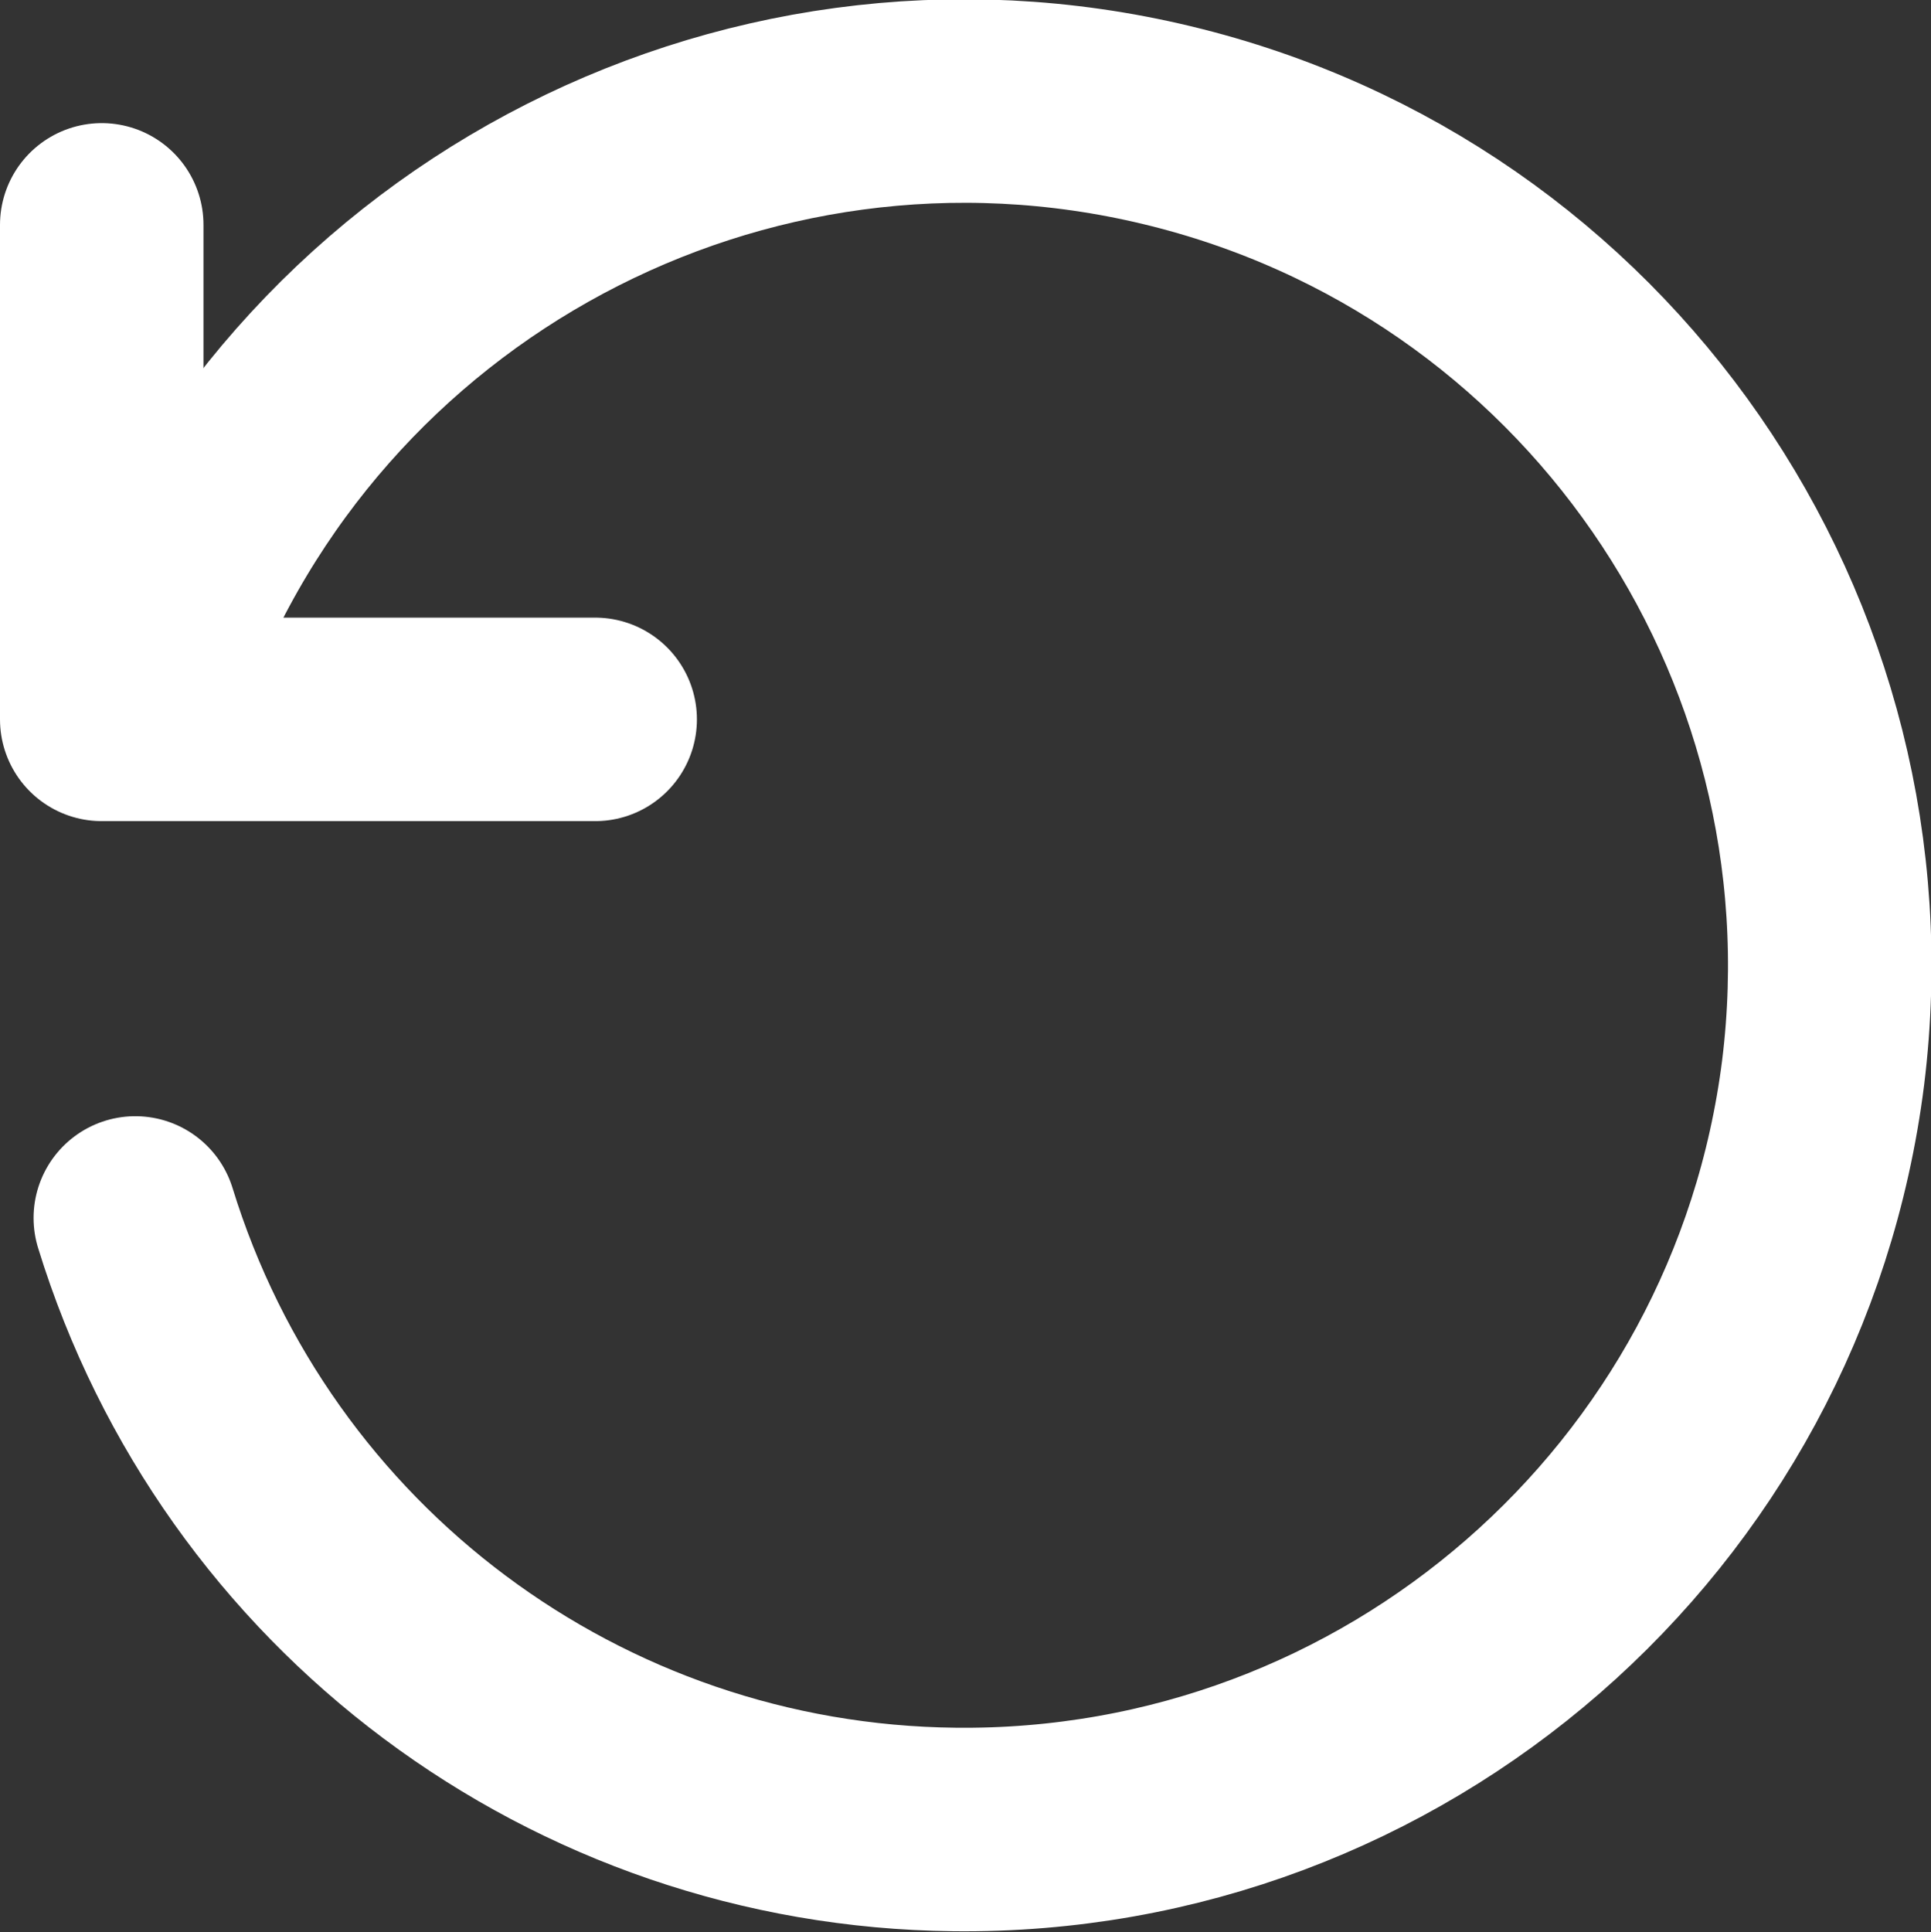 <?xml version="1.0" encoding="UTF-8"?><svg id="_레이어_2" xmlns="http://www.w3.org/2000/svg" viewBox="0 0 18.98 18.99"><rect x="0" y="0" width="18.98" height="18.99" fill="#333333" stroke="none"/><defs><style>.cls-1{fill:none;stroke:#fff;stroke-linecap:round;stroke-linejoin:round;stroke-width:2px;}</style></defs><g id="ICON"><path class="cls-1" d="M1.33,11.97c1.09,3.54,4.34,5.97,8.05,6.01,4.32,.05,8-3.15,8.54-7.44,.53-4.29-2.24-8.3-6.45-9.31C7.27,.22,2.97,2.52,1.47,6.58"/><path class="cls-1" d="M1,2.21V7.07H5.85"/></g></svg>